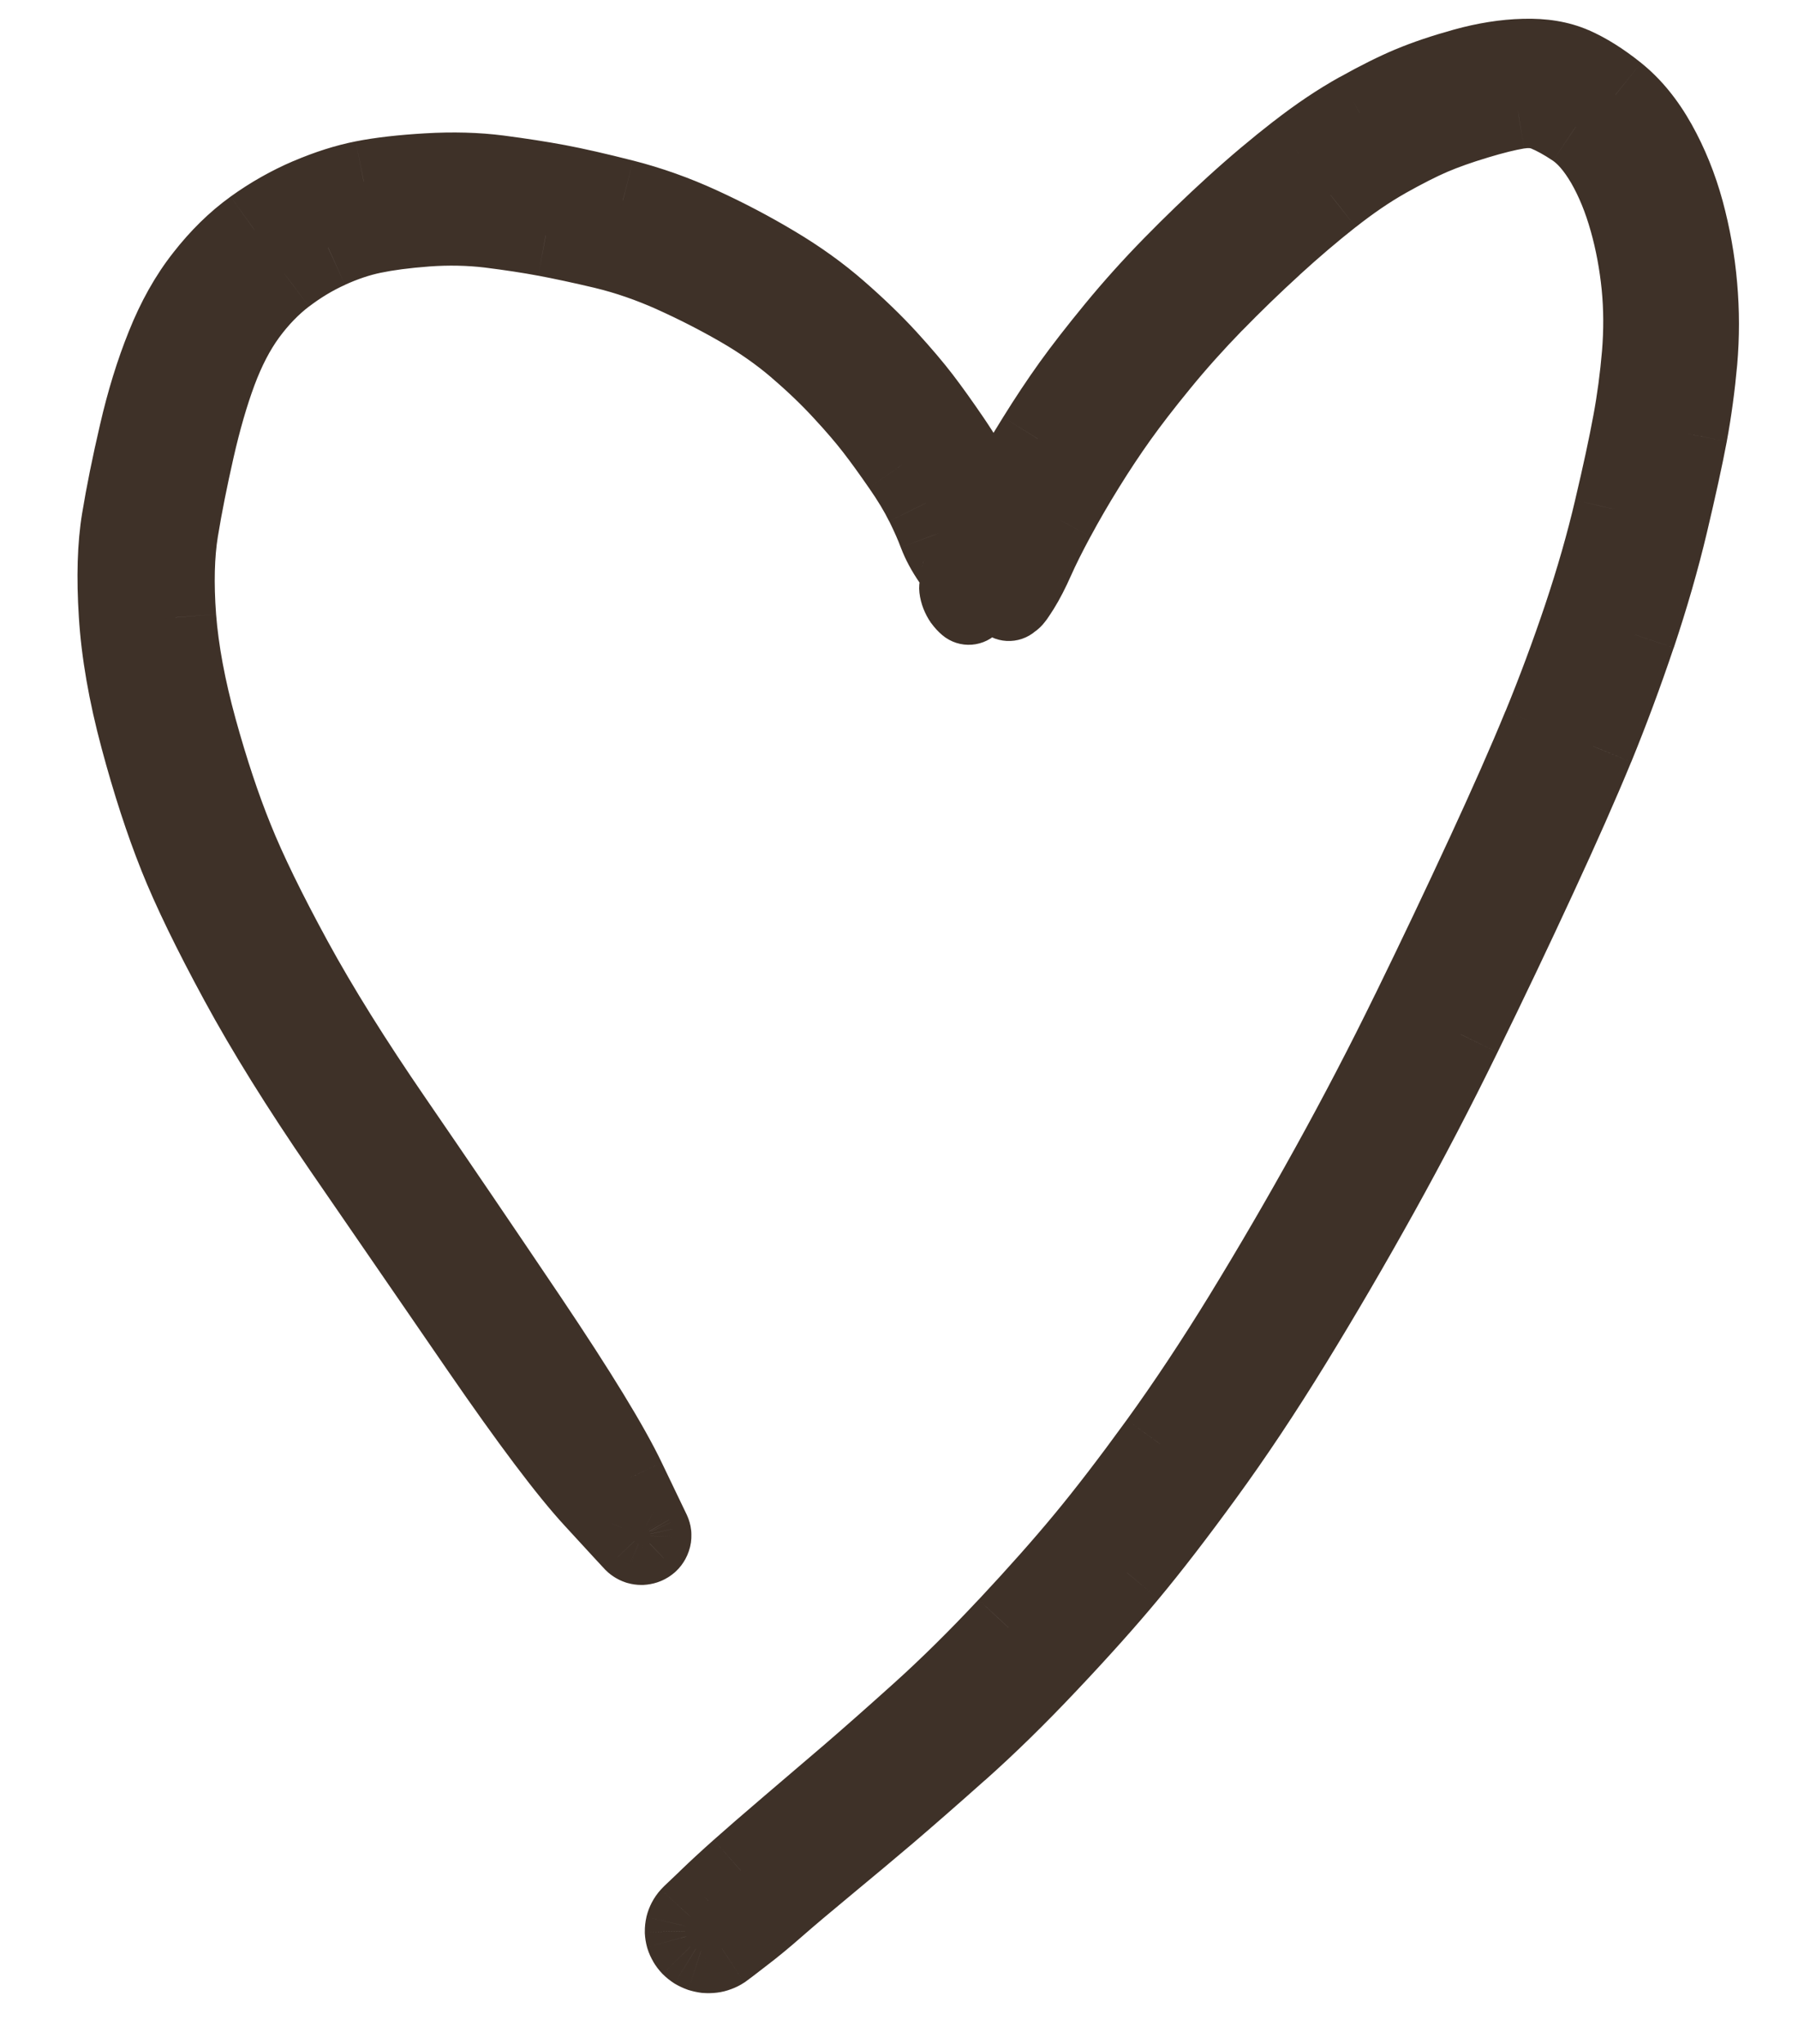 <?xml version="1.0" encoding="UTF-8"?> <svg xmlns="http://www.w3.org/2000/svg" width="22" height="25" viewBox="0 0 22 25" fill="none"><mask id="path-1-outside-1_1640_4062" maskUnits="userSpaceOnUse" x="-1.175" y="-1.929" width="23.35" height="27.858" fill="black"><rect fill="white" x="-1.175" y="-1.929" width="23.35" height="27.858"></rect><path d="M8.477 23.426C8.477 23.426 8.54 23.367 8.665 23.247C8.788 23.128 8.922 23.005 9.064 22.878C9.206 22.752 9.41 22.576 9.675 22.35C9.939 22.124 10.186 21.913 10.414 21.717C10.643 21.522 10.929 21.269 11.273 20.959C11.617 20.65 11.972 20.299 12.339 19.907C12.706 19.515 13.021 19.161 13.283 18.844C13.546 18.527 13.849 18.133 14.192 17.661C14.534 17.189 14.881 16.664 15.235 16.088C15.588 15.511 15.938 14.91 16.284 14.284C16.631 13.659 16.962 13.023 17.279 12.376C17.594 11.729 17.897 11.094 18.185 10.47C18.473 9.848 18.706 9.321 18.883 8.889C19.061 8.458 19.227 8.012 19.381 7.554C19.535 7.095 19.661 6.654 19.76 6.23C19.86 5.807 19.935 5.456 19.987 5.179C20.038 4.9 20.076 4.619 20.1 4.333C20.124 4.048 20.122 3.768 20.095 3.494C20.068 3.219 20.018 2.951 19.945 2.689C19.871 2.426 19.775 2.193 19.657 1.989C19.539 1.786 19.413 1.64 19.281 1.551C19.148 1.462 19.029 1.396 18.924 1.354C18.82 1.311 18.701 1.301 18.567 1.323C18.435 1.344 18.265 1.387 18.057 1.449C17.85 1.512 17.668 1.576 17.511 1.643C17.355 1.71 17.168 1.805 16.951 1.928C16.733 2.051 16.51 2.203 16.28 2.384C16.049 2.566 15.811 2.769 15.566 2.993C15.32 3.218 15.078 3.451 14.841 3.694C14.603 3.938 14.382 4.185 14.177 4.435C13.972 4.686 13.803 4.905 13.67 5.092C13.536 5.279 13.401 5.482 13.266 5.7C13.13 5.919 13.009 6.128 12.903 6.326C12.797 6.523 12.712 6.692 12.65 6.833C12.588 6.973 12.528 7.089 12.47 7.181C12.412 7.273 12.381 7.317 12.375 7.315C12.37 7.311 12.359 7.32 12.344 7.34C12.329 7.361 12.311 7.379 12.291 7.395C12.271 7.411 12.248 7.425 12.225 7.436C12.201 7.447 12.176 7.455 12.151 7.461C12.124 7.466 12.098 7.469 12.071 7.468C12.044 7.467 12.018 7.464 11.993 7.458C11.967 7.451 11.942 7.442 11.918 7.43C11.895 7.418 11.873 7.404 11.853 7.387C11.833 7.37 11.816 7.351 11.801 7.33C11.786 7.309 11.774 7.287 11.764 7.264C11.755 7.24 11.749 7.217 11.747 7.192C11.743 7.167 11.743 7.142 11.747 7.118C11.75 7.093 11.757 7.069 11.767 7.046C11.776 7.023 11.742 6.955 11.664 6.843C11.587 6.731 11.528 6.623 11.49 6.52C11.452 6.417 11.398 6.295 11.328 6.153C11.258 6.012 11.163 5.854 11.043 5.681C10.923 5.509 10.813 5.358 10.714 5.229C10.615 5.1 10.486 4.949 10.326 4.776C10.166 4.602 9.98 4.424 9.768 4.242C9.556 4.06 9.322 3.895 9.064 3.747C8.806 3.598 8.534 3.459 8.247 3.329C7.959 3.2 7.676 3.102 7.397 3.036C7.118 2.97 6.878 2.918 6.677 2.88C6.477 2.843 6.25 2.809 5.997 2.777C5.744 2.746 5.485 2.741 5.219 2.761C4.954 2.781 4.733 2.809 4.557 2.847C4.381 2.883 4.2 2.944 4.015 3.029C3.829 3.113 3.651 3.22 3.481 3.349C3.31 3.478 3.154 3.64 3.012 3.833C2.87 4.027 2.748 4.261 2.645 4.537C2.543 4.812 2.451 5.129 2.369 5.49C2.287 5.85 2.222 6.181 2.172 6.481C2.123 6.782 2.114 7.139 2.146 7.552C2.177 7.965 2.262 8.423 2.401 8.926C2.54 9.429 2.689 9.878 2.849 10.274C3.009 10.669 3.248 11.16 3.567 11.745C3.887 12.332 4.297 12.99 4.799 13.719C5.3 14.448 5.851 15.259 6.451 16.151C7.051 17.042 7.449 17.694 7.646 18.106C7.844 18.518 7.946 18.73 7.95 18.74C7.955 18.75 7.958 18.762 7.96 18.773C7.96 18.785 7.959 18.796 7.956 18.807C7.954 18.818 7.949 18.829 7.942 18.838C7.935 18.848 7.927 18.856 7.918 18.863C7.908 18.87 7.898 18.876 7.886 18.88C7.874 18.883 7.862 18.886 7.85 18.886C7.838 18.886 7.826 18.884 7.814 18.881C7.802 18.877 7.791 18.872 7.781 18.865C7.771 18.858 7.763 18.85 7.756 18.84C7.748 18.831 7.743 18.821 7.739 18.81C7.736 18.799 7.734 18.788 7.734 18.776C7.734 18.765 7.737 18.754 7.741 18.743C7.746 18.732 7.751 18.723 7.759 18.713C7.767 18.704 7.776 18.697 7.786 18.691C7.797 18.685 7.808 18.68 7.82 18.678C7.832 18.675 7.844 18.674 7.856 18.675C7.868 18.677 7.88 18.68 7.892 18.684C7.903 18.689 7.913 18.695 7.922 18.703C7.932 18.711 7.939 18.72 7.945 18.729C7.951 18.74 7.956 18.75 7.958 18.762C7.96 18.773 7.961 18.785 7.959 18.796C7.957 18.807 7.954 18.818 7.948 18.828C7.943 18.839 7.936 18.848 7.927 18.856C7.918 18.864 7.908 18.87 7.897 18.875C7.886 18.88 7.875 18.883 7.862 18.885C7.85 18.886 7.838 18.886 7.826 18.884C7.814 18.881 7.802 18.877 7.792 18.872C7.781 18.866 7.771 18.858 7.763 18.85C7.755 18.841 7.751 18.837 7.751 18.837C7.751 18.837 7.593 18.665 7.277 18.322C6.961 17.979 6.499 17.366 5.89 16.481C5.281 15.596 4.719 14.78 4.205 14.032C3.691 13.284 3.269 12.605 2.939 11.998C2.609 11.39 2.361 10.877 2.193 10.459C2.026 10.04 1.87 9.56 1.725 9.019C1.58 8.477 1.493 7.977 1.464 7.518C1.435 7.06 1.446 6.674 1.498 6.359C1.55 6.045 1.621 5.694 1.711 5.307C1.801 4.919 1.91 4.563 2.04 4.24C2.17 3.916 2.327 3.635 2.513 3.399C2.698 3.162 2.898 2.966 3.112 2.811C3.328 2.657 3.552 2.53 3.785 2.431C4.019 2.331 4.241 2.261 4.45 2.219C4.658 2.178 4.918 2.148 5.23 2.13C5.541 2.111 5.831 2.12 6.099 2.154C6.368 2.189 6.609 2.226 6.823 2.266C7.036 2.307 7.302 2.367 7.622 2.449C7.942 2.53 8.256 2.641 8.564 2.783C8.873 2.925 9.172 3.082 9.463 3.255C9.753 3.428 10.013 3.615 10.242 3.815C10.472 4.015 10.673 4.209 10.845 4.396C11.016 4.584 11.155 4.748 11.261 4.886C11.367 5.024 11.487 5.193 11.623 5.391C11.757 5.589 11.863 5.768 11.941 5.928C12.019 6.089 12.079 6.224 12.12 6.335C12.162 6.446 12.202 6.561 12.24 6.681C12.279 6.8 12.31 6.935 12.332 7.085C12.355 7.235 12.359 7.32 12.344 7.34C12.329 7.361 12.311 7.379 12.291 7.395C12.271 7.411 12.248 7.425 12.225 7.436C12.201 7.447 12.176 7.455 12.151 7.461C12.124 7.466 12.098 7.469 12.071 7.468C12.044 7.467 12.018 7.464 11.993 7.458C11.967 7.451 11.942 7.442 11.918 7.43C11.895 7.418 11.873 7.404 11.853 7.387C11.833 7.37 11.816 7.351 11.801 7.331C11.786 7.31 11.774 7.287 11.765 7.264C11.756 7.24 11.749 7.217 11.747 7.192C11.743 7.167 11.743 7.142 11.747 7.118C11.75 7.093 11.757 7.069 11.767 7.046C11.776 7.023 11.794 7.003 11.819 6.987C11.845 6.971 11.872 6.936 11.899 6.88C11.926 6.824 11.974 6.72 12.043 6.567C12.112 6.413 12.203 6.232 12.315 6.024C12.428 5.816 12.555 5.597 12.698 5.367C12.841 5.137 12.983 4.923 13.125 4.726C13.267 4.528 13.446 4.297 13.664 4.033C13.881 3.769 14.113 3.511 14.36 3.26C14.606 3.009 14.858 2.766 15.116 2.531C15.374 2.296 15.632 2.078 15.89 1.879C16.148 1.679 16.396 1.513 16.636 1.379C16.876 1.245 17.087 1.141 17.268 1.065C17.451 0.988 17.668 0.915 17.922 0.844C18.175 0.774 18.417 0.735 18.647 0.729C18.877 0.723 19.074 0.756 19.239 0.828C19.404 0.899 19.58 1.009 19.767 1.159C19.955 1.309 20.119 1.511 20.261 1.764C20.403 2.017 20.514 2.292 20.595 2.59C20.676 2.887 20.73 3.19 20.757 3.498C20.784 3.807 20.785 4.114 20.758 4.418C20.731 4.723 20.691 5.018 20.637 5.305C20.583 5.593 20.504 5.956 20.399 6.397C20.295 6.837 20.164 7.292 20.006 7.763C19.847 8.234 19.677 8.69 19.497 9.129C19.316 9.568 19.081 10.101 18.791 10.728C18.501 11.355 18.196 11.996 17.874 12.652C17.553 13.308 17.218 13.952 16.866 14.585C16.514 15.218 16.157 15.829 15.796 16.419C15.433 17.008 15.077 17.544 14.726 18.026C14.375 18.508 14.063 18.912 13.792 19.238C13.521 19.564 13.195 19.929 12.814 20.332C12.433 20.736 12.068 21.093 11.718 21.403C11.369 21.713 11.079 21.967 10.848 22.163C10.618 22.358 10.37 22.566 10.105 22.785C9.841 23.003 9.636 23.177 9.49 23.304C9.345 23.432 9.204 23.549 9.065 23.654C8.928 23.76 8.85 23.819 8.832 23.831C8.814 23.843 8.794 23.853 8.773 23.861C8.752 23.869 8.731 23.874 8.708 23.877C8.686 23.88 8.664 23.88 8.642 23.878C8.619 23.875 8.597 23.87 8.576 23.863C8.555 23.856 8.535 23.847 8.516 23.835C8.497 23.823 8.48 23.81 8.464 23.794C8.449 23.778 8.436 23.761 8.426 23.742C8.414 23.724 8.406 23.705 8.399 23.685C8.394 23.664 8.391 23.643 8.39 23.623C8.389 23.602 8.391 23.581 8.396 23.56C8.401 23.54 8.409 23.521 8.418 23.502C8.428 23.483 8.441 23.466 8.455 23.45C8.47 23.434 8.477 23.426 8.477 23.426Z"></path></mask><path d="M8.477 23.426C8.477 23.426 8.54 23.367 8.665 23.247C8.788 23.128 8.922 23.005 9.064 22.878C9.206 22.752 9.41 22.576 9.675 22.35C9.939 22.124 10.186 21.913 10.414 21.717C10.643 21.522 10.929 21.269 11.273 20.959C11.617 20.65 11.972 20.299 12.339 19.907C12.706 19.515 13.021 19.161 13.283 18.844C13.546 18.527 13.849 18.133 14.192 17.661C14.534 17.189 14.881 16.664 15.235 16.088C15.588 15.511 15.938 14.91 16.284 14.284C16.631 13.659 16.962 13.023 17.279 12.376C17.594 11.729 17.897 11.094 18.185 10.47C18.473 9.848 18.706 9.321 18.883 8.889C19.061 8.458 19.227 8.012 19.381 7.554C19.535 7.095 19.661 6.654 19.76 6.23C19.86 5.807 19.935 5.456 19.987 5.179C20.038 4.9 20.076 4.619 20.1 4.333C20.124 4.048 20.122 3.768 20.095 3.494C20.068 3.219 20.018 2.951 19.945 2.689C19.871 2.426 19.775 2.193 19.657 1.989C19.539 1.786 19.413 1.64 19.281 1.551C19.148 1.462 19.029 1.396 18.924 1.354C18.82 1.311 18.701 1.301 18.567 1.323C18.435 1.344 18.265 1.387 18.057 1.449C17.85 1.512 17.668 1.576 17.511 1.643C17.355 1.71 17.168 1.805 16.951 1.928C16.733 2.051 16.51 2.203 16.28 2.384C16.049 2.566 15.811 2.769 15.566 2.993C15.32 3.218 15.078 3.451 14.841 3.694C14.603 3.938 14.382 4.185 14.177 4.435C13.972 4.686 13.803 4.905 13.67 5.092C13.536 5.279 13.401 5.482 13.266 5.7C13.13 5.919 13.009 6.128 12.903 6.326C12.797 6.523 12.712 6.692 12.65 6.833C12.588 6.973 12.528 7.089 12.47 7.181C12.412 7.273 12.381 7.317 12.375 7.315C12.37 7.311 12.359 7.32 12.344 7.34C12.329 7.361 12.311 7.379 12.291 7.395C12.271 7.411 12.248 7.425 12.225 7.436C12.201 7.447 12.176 7.455 12.151 7.461C12.124 7.466 12.098 7.469 12.071 7.468C12.044 7.467 12.018 7.464 11.993 7.458C11.967 7.451 11.942 7.442 11.918 7.43C11.895 7.418 11.873 7.404 11.853 7.387C11.833 7.37 11.816 7.351 11.801 7.33C11.786 7.309 11.774 7.287 11.764 7.264C11.755 7.24 11.749 7.217 11.747 7.192C11.743 7.167 11.743 7.142 11.747 7.118C11.75 7.093 11.757 7.069 11.767 7.046C11.776 7.023 11.742 6.955 11.664 6.843C11.587 6.731 11.528 6.623 11.49 6.52C11.452 6.417 11.398 6.295 11.328 6.153C11.258 6.012 11.163 5.854 11.043 5.681C10.923 5.509 10.813 5.358 10.714 5.229C10.615 5.1 10.486 4.949 10.326 4.776C10.166 4.602 9.98 4.424 9.768 4.242C9.556 4.06 9.322 3.895 9.064 3.747C8.806 3.598 8.534 3.459 8.247 3.329C7.959 3.2 7.676 3.102 7.397 3.036C7.118 2.97 6.878 2.918 6.677 2.88C6.477 2.843 6.25 2.809 5.997 2.777C5.744 2.746 5.485 2.741 5.219 2.761C4.954 2.781 4.733 2.809 4.557 2.847C4.381 2.883 4.2 2.944 4.015 3.029C3.829 3.113 3.651 3.22 3.481 3.349C3.31 3.478 3.154 3.64 3.012 3.833C2.87 4.027 2.748 4.261 2.645 4.537C2.543 4.812 2.451 5.129 2.369 5.49C2.287 5.85 2.222 6.181 2.172 6.481C2.123 6.782 2.114 7.139 2.146 7.552C2.177 7.965 2.262 8.423 2.401 8.926C2.54 9.429 2.689 9.878 2.849 10.274C3.009 10.669 3.248 11.16 3.567 11.745C3.887 12.332 4.297 12.99 4.799 13.719C5.3 14.448 5.851 15.259 6.451 16.151C7.051 17.042 7.449 17.694 7.646 18.106C7.844 18.518 7.946 18.73 7.95 18.74C7.955 18.75 7.958 18.762 7.96 18.773C7.96 18.785 7.959 18.796 7.956 18.807C7.954 18.818 7.949 18.829 7.942 18.838C7.935 18.848 7.927 18.856 7.918 18.863C7.908 18.87 7.898 18.876 7.886 18.88C7.874 18.883 7.862 18.886 7.85 18.886C7.838 18.886 7.826 18.884 7.814 18.881C7.802 18.877 7.791 18.872 7.781 18.865C7.771 18.858 7.763 18.85 7.756 18.84C7.748 18.831 7.743 18.821 7.739 18.81C7.736 18.799 7.734 18.788 7.734 18.776C7.734 18.765 7.737 18.754 7.741 18.743C7.746 18.732 7.751 18.723 7.759 18.713C7.767 18.704 7.776 18.697 7.786 18.691C7.797 18.685 7.808 18.68 7.82 18.678C7.832 18.675 7.844 18.674 7.856 18.675C7.868 18.677 7.88 18.68 7.892 18.684C7.903 18.689 7.913 18.695 7.922 18.703C7.932 18.711 7.939 18.72 7.945 18.729C7.951 18.74 7.956 18.75 7.958 18.762C7.96 18.773 7.961 18.785 7.959 18.796C7.957 18.807 7.954 18.818 7.948 18.828C7.943 18.839 7.936 18.848 7.927 18.856C7.918 18.864 7.908 18.87 7.897 18.875C7.886 18.88 7.875 18.883 7.862 18.885C7.85 18.886 7.838 18.886 7.826 18.884C7.814 18.881 7.802 18.877 7.792 18.872C7.781 18.866 7.771 18.858 7.763 18.85C7.755 18.841 7.751 18.837 7.751 18.837C7.751 18.837 7.593 18.665 7.277 18.322C6.961 17.979 6.499 17.366 5.89 16.481C5.281 15.596 4.719 14.78 4.205 14.032C3.691 13.284 3.269 12.605 2.939 11.998C2.609 11.39 2.361 10.877 2.193 10.459C2.026 10.04 1.87 9.56 1.725 9.019C1.58 8.477 1.493 7.977 1.464 7.518C1.435 7.06 1.446 6.674 1.498 6.359C1.55 6.045 1.621 5.694 1.711 5.307C1.801 4.919 1.91 4.563 2.04 4.24C2.17 3.916 2.327 3.635 2.513 3.399C2.698 3.162 2.898 2.966 3.112 2.811C3.328 2.657 3.552 2.53 3.785 2.431C4.019 2.331 4.241 2.261 4.45 2.219C4.658 2.178 4.918 2.148 5.23 2.13C5.541 2.111 5.831 2.12 6.099 2.154C6.368 2.189 6.609 2.226 6.823 2.266C7.036 2.307 7.302 2.367 7.622 2.449C7.942 2.53 8.256 2.641 8.564 2.783C8.873 2.925 9.172 3.082 9.463 3.255C9.753 3.428 10.013 3.615 10.242 3.815C10.472 4.015 10.673 4.209 10.845 4.396C11.016 4.584 11.155 4.748 11.261 4.886C11.367 5.024 11.487 5.193 11.623 5.391C11.757 5.589 11.863 5.768 11.941 5.928C12.019 6.089 12.079 6.224 12.12 6.335C12.162 6.446 12.202 6.561 12.24 6.681C12.279 6.8 12.31 6.935 12.332 7.085C12.355 7.235 12.359 7.32 12.344 7.34C12.329 7.361 12.311 7.379 12.291 7.395C12.271 7.411 12.248 7.425 12.225 7.436C12.201 7.447 12.176 7.455 12.151 7.461C12.124 7.466 12.098 7.469 12.071 7.468C12.044 7.467 12.018 7.464 11.993 7.458C11.967 7.451 11.942 7.442 11.918 7.43C11.895 7.418 11.873 7.404 11.853 7.387C11.833 7.37 11.816 7.351 11.801 7.331C11.786 7.31 11.774 7.287 11.765 7.264C11.756 7.24 11.749 7.217 11.747 7.192C11.743 7.167 11.743 7.142 11.747 7.118C11.75 7.093 11.757 7.069 11.767 7.046C11.776 7.023 11.794 7.003 11.819 6.987C11.845 6.971 11.872 6.936 11.899 6.88C11.926 6.824 11.974 6.72 12.043 6.567C12.112 6.413 12.203 6.232 12.315 6.024C12.428 5.816 12.555 5.597 12.698 5.367C12.841 5.137 12.983 4.923 13.125 4.726C13.267 4.528 13.446 4.297 13.664 4.033C13.881 3.769 14.113 3.511 14.36 3.26C14.606 3.009 14.858 2.766 15.116 2.531C15.374 2.296 15.632 2.078 15.89 1.879C16.148 1.679 16.396 1.513 16.636 1.379C16.876 1.245 17.087 1.141 17.268 1.065C17.451 0.988 17.668 0.915 17.922 0.844C18.175 0.774 18.417 0.735 18.647 0.729C18.877 0.723 19.074 0.756 19.239 0.828C19.404 0.899 19.58 1.009 19.767 1.159C19.955 1.309 20.119 1.511 20.261 1.764C20.403 2.017 20.514 2.292 20.595 2.59C20.676 2.887 20.73 3.19 20.757 3.498C20.784 3.807 20.785 4.114 20.758 4.418C20.731 4.723 20.691 5.018 20.637 5.305C20.583 5.593 20.504 5.956 20.399 6.397C20.295 6.837 20.164 7.292 20.006 7.763C19.847 8.234 19.677 8.69 19.497 9.129C19.316 9.568 19.081 10.101 18.791 10.728C18.501 11.355 18.196 11.996 17.874 12.652C17.553 13.308 17.218 13.952 16.866 14.585C16.514 15.218 16.157 15.829 15.796 16.419C15.433 17.008 15.077 17.544 14.726 18.026C14.375 18.508 14.063 18.912 13.792 19.238C13.521 19.564 13.195 19.929 12.814 20.332C12.433 20.736 12.068 21.093 11.718 21.403C11.369 21.713 11.079 21.967 10.848 22.163C10.618 22.358 10.37 22.566 10.105 22.785C9.841 23.003 9.636 23.177 9.49 23.304C9.345 23.432 9.204 23.549 9.065 23.654C8.928 23.76 8.85 23.819 8.832 23.831C8.814 23.843 8.794 23.853 8.773 23.861C8.752 23.869 8.731 23.874 8.708 23.877C8.686 23.88 8.664 23.88 8.642 23.878C8.619 23.875 8.597 23.87 8.576 23.863C8.555 23.856 8.535 23.847 8.516 23.835C8.497 23.823 8.48 23.81 8.464 23.794C8.449 23.778 8.436 23.761 8.426 23.742C8.414 23.724 8.406 23.705 8.399 23.685C8.394 23.664 8.391 23.643 8.39 23.623C8.389 23.602 8.391 23.581 8.396 23.56C8.401 23.54 8.409 23.521 8.418 23.502C8.428 23.483 8.441 23.466 8.455 23.45C8.47 23.434 8.477 23.426 8.477 23.426Z" fill="#3E3128"></path><path d="M12.225 7.436L12.328 7.663L12.332 7.662L12.225 7.436ZM12.151 7.461L12.204 7.705L12.205 7.705L12.151 7.461ZM12.071 7.468L12.08 7.218L12.075 7.218L12.071 7.468ZM11.993 7.458L11.929 7.7L11.934 7.701L11.993 7.458ZM11.918 7.43L11.804 7.652L11.806 7.653L11.918 7.43ZM12.145 7.19C12.142 7.193 12.139 7.196 12.135 7.199L12.446 7.591C12.483 7.562 12.515 7.528 12.543 7.491L12.145 7.19ZM12.135 7.199C12.13 7.203 12.124 7.207 12.117 7.21L12.332 7.662C12.373 7.642 12.411 7.619 12.446 7.591L12.135 7.199ZM12.121 7.208C12.113 7.212 12.105 7.215 12.096 7.217L12.205 7.705C12.248 7.695 12.289 7.681 12.328 7.663L12.121 7.208ZM12.098 7.216C12.092 7.218 12.086 7.218 12.08 7.218L12.063 7.718C12.11 7.719 12.157 7.715 12.204 7.705L12.098 7.216ZM12.075 7.218C12.066 7.218 12.059 7.217 12.052 7.215L11.934 7.701C11.978 7.712 12.023 7.717 12.068 7.718L12.075 7.218ZM12.056 7.216C12.048 7.214 12.039 7.211 12.031 7.206L11.806 7.653C11.845 7.673 11.886 7.688 11.929 7.7L12.056 7.216ZM12.032 7.207C12.025 7.204 12.019 7.199 12.013 7.194L11.694 7.58C11.728 7.608 11.765 7.632 11.804 7.652L12.032 7.207ZM11.994 7.157C11.994 7.155 11.994 7.154 11.994 7.153L11.499 7.083C11.492 7.131 11.492 7.179 11.499 7.227L11.994 7.157ZM11.994 7.153C11.995 7.15 11.995 7.147 11.997 7.144L11.536 6.948C11.518 6.991 11.506 7.036 11.499 7.083L11.994 7.153ZM8.477 23.426L8.132 23.064C8.125 23.071 8.118 23.078 8.112 23.085L8.477 23.426ZM8.665 23.247L9.01 23.609L9.012 23.607L8.665 23.247ZM9.064 22.878L9.396 23.252L9.397 23.252L9.064 22.878ZM9.675 22.35L9.999 22.73L9.999 22.73L9.675 22.35ZM12.339 19.907L11.974 19.566L11.973 19.566L12.339 19.907ZM13.283 18.844L12.898 18.525L12.898 18.525L13.283 18.844ZM14.192 17.661L14.596 17.954L14.597 17.954L14.192 17.661ZM15.235 16.088L15.661 16.349L15.661 16.349L15.235 16.088ZM17.279 12.376L17.728 12.596L17.728 12.595L17.279 12.376ZM18.185 10.47L18.639 10.681L18.639 10.68L18.185 10.47ZM18.883 8.889L18.421 8.699L18.42 8.699L18.883 8.889ZM19.76 6.23L19.273 6.116L19.273 6.117L19.76 6.23ZM19.987 5.179L20.479 5.27L20.479 5.269L19.987 5.179ZM19.945 2.689L20.426 2.554L20.426 2.554L19.945 2.689ZM19.657 1.989L20.09 1.738L20.089 1.737L19.657 1.989ZM19.281 1.551L19.002 1.966L19.003 1.967L19.281 1.551ZM18.924 1.354L18.734 1.816L18.736 1.817L18.924 1.354ZM18.567 1.323L18.648 1.816L18.65 1.816L18.567 1.323ZM18.057 1.449L17.913 0.97L17.913 0.97L18.057 1.449ZM17.511 1.643L17.315 1.183L17.313 1.184L17.511 1.643ZM16.951 1.928L16.706 1.492L16.705 1.492L16.951 1.928ZM16.28 2.384L16.589 2.777L16.59 2.777L16.28 2.384ZM15.566 2.993L15.228 2.624L15.228 2.624L15.566 2.993ZM14.841 3.694L14.483 3.345L14.483 3.345L14.841 3.694ZM13.67 5.092L14.077 5.382L14.077 5.382L13.67 5.092ZM13.266 5.7L12.841 5.437L12.841 5.437L13.266 5.7ZM12.903 6.326L13.343 6.563L13.344 6.562L12.903 6.326ZM12.375 7.315L12.122 7.746C12.134 7.753 12.145 7.759 12.157 7.765L12.375 7.315ZM11.945 7.039C11.778 7.259 11.822 7.573 12.043 7.739C12.263 7.906 12.576 7.862 12.743 7.642L11.945 7.039ZM11.528 7.767C11.738 7.946 12.053 7.922 12.233 7.712C12.413 7.503 12.388 7.187 12.179 7.007L11.528 7.767ZM11.801 7.33L12.208 7.04L12.204 7.034L11.801 7.33ZM11.764 7.264L11.298 7.443L11.3 7.448L11.764 7.264ZM12.243 7.133C12.211 6.859 11.962 6.663 11.688 6.695C11.414 6.728 11.218 6.976 11.25 7.25L12.243 7.133ZM11.305 6.854C11.199 7.109 11.319 7.401 11.574 7.508C11.829 7.614 12.122 7.493 12.228 7.238L11.305 6.854ZM11.664 6.843L11.252 7.127L11.254 7.13L11.664 6.843ZM11.49 6.52L11.021 6.694L11.022 6.696L11.49 6.52ZM11.328 6.153L10.879 6.375L10.88 6.375L11.328 6.153ZM11.043 5.681L10.631 5.966L10.632 5.967L11.043 5.681ZM10.326 4.776L9.958 5.115L9.958 5.115L10.326 4.776ZM9.768 4.242L10.095 3.863L10.094 3.863L9.768 4.242ZM9.064 3.747L8.814 4.18L8.814 4.18L9.064 3.747ZM8.247 3.329L8.452 2.874L8.452 2.873L8.247 3.329ZM7.397 3.036L7.513 2.549L7.512 2.549L7.397 3.036ZM6.677 2.88L6.585 3.372L6.586 3.372L6.677 2.88ZM5.997 2.777L6.059 2.281L6.058 2.281L5.997 2.777ZM4.557 2.847L4.659 3.336L4.66 3.336L4.557 2.847ZM4.015 3.029L4.222 3.484L4.223 3.483L4.015 3.029ZM3.481 3.349L3.782 3.748L3.783 3.748L3.481 3.349ZM2.172 6.481L1.679 6.4L1.679 6.401L2.172 6.481ZM2.146 7.552L1.647 7.589L1.647 7.59L2.146 7.552ZM2.401 8.926L1.919 9.059L1.919 9.059L2.401 8.926ZM3.567 11.745L3.128 11.985L3.128 11.985L3.567 11.745ZM7.646 18.106L7.195 18.322L7.196 18.322L7.646 18.106ZM7.95 18.74L8.407 18.536L8.402 18.525L7.95 18.74ZM7.96 18.773L8.459 18.744C8.458 18.736 8.458 18.728 8.457 18.72L7.96 18.773ZM7.918 18.863L7.627 18.457C7.622 18.46 7.617 18.463 7.613 18.467L7.918 18.863ZM7.886 18.88L7.736 18.402L7.728 18.405L7.886 18.88ZM7.85 18.886L7.847 19.386C7.855 19.386 7.862 19.386 7.869 19.386L7.85 18.886ZM7.814 18.881L7.66 19.357C7.667 19.359 7.674 19.361 7.681 19.363L7.814 18.881ZM7.781 18.865L8.068 18.456C8.063 18.452 8.057 18.448 8.052 18.444L7.781 18.865ZM7.756 18.84L8.16 18.546C8.157 18.542 8.154 18.538 8.151 18.534L7.756 18.84ZM7.739 18.81L7.263 18.963L7.266 18.972L7.739 18.81ZM7.734 18.776L8.234 18.798C8.234 18.79 8.234 18.781 8.234 18.773L7.734 18.776ZM7.741 18.743L7.282 18.546L7.279 18.552L7.741 18.743ZM7.759 18.713L7.381 18.386C7.377 18.391 7.372 18.396 7.368 18.401L7.759 18.713ZM7.892 18.684L7.699 19.146C7.704 19.148 7.708 19.149 7.713 19.151L7.892 18.684ZM7.945 18.729L8.378 18.478L8.37 18.466L7.945 18.729ZM7.958 18.762L8.448 18.661L8.446 18.654L7.958 18.762ZM7.927 18.856L8.258 19.231C8.263 19.227 8.267 19.223 8.272 19.218L7.927 18.856ZM7.792 18.872L8.036 18.435L8.028 18.431L7.792 18.872ZM7.763 18.85L7.4 19.194L7.401 19.195L7.763 18.85ZM7.751 18.837L7.383 19.175L7.388 19.18L7.751 18.837ZM5.89 16.481L5.478 16.764L5.478 16.764L5.89 16.481ZM2.193 10.459L1.729 10.644L1.729 10.645L2.193 10.459ZM1.725 9.019L1.242 9.148L1.242 9.148L1.725 9.019ZM1.464 7.518L1.963 7.487L1.963 7.487L1.464 7.518ZM1.498 6.359L1.005 6.278L1.005 6.278L1.498 6.359ZM1.711 5.307L2.198 5.42L2.198 5.42L1.711 5.307ZM2.04 4.24L2.504 4.426L2.504 4.426L2.04 4.24ZM2.513 3.399L2.906 3.708L2.907 3.707L2.513 3.399ZM3.112 2.811L2.821 2.405L2.82 2.406L3.112 2.811ZM3.785 2.431L3.981 2.891L3.981 2.891L3.785 2.431ZM4.45 2.219L4.546 2.71L4.547 2.71L4.45 2.219ZM6.823 2.266L6.915 1.775L6.915 1.775L6.823 2.266ZM7.622 2.449L7.746 1.964L7.745 1.964L7.622 2.449ZM11.623 5.391L12.036 5.11L12.036 5.11L11.623 5.391ZM11.941 5.928L11.491 6.147L11.492 6.148L11.941 5.928ZM12.24 6.681L11.764 6.833L11.765 6.835L12.24 6.681ZM12.332 7.085L11.838 7.159L11.838 7.161L12.332 7.085ZM11.801 7.331L11.393 7.621L11.398 7.626L11.801 7.331ZM11.765 7.264L12.233 7.089C12.232 7.084 12.23 7.079 12.228 7.074L11.765 7.264ZM11.819 6.987L11.563 6.557L11.552 6.564L11.819 6.987ZM11.899 6.88L11.45 6.659L11.448 6.663L11.899 6.88ZM12.043 6.567L11.587 6.361L11.586 6.362L12.043 6.567ZM12.315 6.024L12.755 6.262L12.755 6.261L12.315 6.024ZM12.698 5.367L13.123 5.632L13.123 5.631L12.698 5.367ZM15.116 2.531L14.779 2.161L14.779 2.161L15.116 2.531ZM15.89 1.879L16.196 2.274L16.197 2.274L15.89 1.879ZM16.636 1.379L16.879 1.816L16.88 1.816L16.636 1.379ZM17.268 1.065L17.461 1.526L17.462 1.526L17.268 1.065ZM17.922 0.844L17.787 0.363L17.922 0.844ZM18.647 0.729L18.66 1.229L18.66 1.229L18.647 0.729ZM19.239 0.828L19.04 1.286L19.041 1.287L19.239 0.828ZM19.767 1.159L20.08 0.769L20.079 0.768L19.767 1.159ZM20.757 3.498L20.259 3.542L20.259 3.543L20.757 3.498ZM20.637 5.305L21.129 5.398L21.129 5.397L20.637 5.305ZM20.006 7.763L20.479 7.923L20.48 7.923L20.006 7.763ZM19.497 9.129L19.959 9.32L19.96 9.319L19.497 9.129ZM18.791 10.728L18.337 10.518L18.337 10.518L18.791 10.728ZM17.874 12.652L17.425 12.432L17.425 12.433L17.874 12.652ZM16.866 14.585L17.303 14.828L17.303 14.828L16.866 14.585ZM15.796 16.419L16.222 16.68L16.222 16.68L15.796 16.419ZM13.792 19.238L13.408 18.918L13.407 18.918L13.792 19.238ZM12.814 20.332L12.45 19.989L12.45 19.989L12.814 20.332ZM11.718 21.403L11.386 21.029L11.386 21.029L11.718 21.403ZM10.848 22.163L10.524 21.782L10.524 21.782L10.848 22.163ZM10.105 22.785L9.787 22.399L9.787 22.399L10.105 22.785ZM9.49 23.304L9.161 22.928L9.16 22.929L9.49 23.304ZM9.065 23.654L9.369 24.051L9.369 24.051L9.065 23.654ZM8.832 23.831L9.107 24.249L9.115 24.244L8.832 23.831ZM8.773 23.861L8.6 23.392L8.595 23.394L8.773 23.861ZM8.642 23.878L8.583 24.375L8.595 24.376L8.642 23.878ZM8.576 23.863L8.409 24.335C8.413 24.336 8.418 24.338 8.423 24.34L8.576 23.863ZM8.516 23.835L8.253 24.261L8.258 24.264L8.516 23.835ZM8.464 23.794L8.103 24.14L8.109 24.146L8.464 23.794ZM8.426 23.742L8.86 23.494L8.854 23.485L8.426 23.742ZM8.399 23.685L7.917 23.816C7.919 23.822 7.92 23.827 7.922 23.833L8.399 23.685ZM8.39 23.623L7.89 23.632L7.89 23.646L8.39 23.623ZM8.396 23.56L7.91 23.444L7.91 23.446L8.396 23.56ZM8.418 23.502L8.86 23.737L8.862 23.733L8.418 23.502ZM8.455 23.45L8.089 23.109L8.087 23.111L8.455 23.45ZM8.477 23.426C8.822 23.788 8.822 23.788 8.822 23.788C8.822 23.788 8.822 23.788 8.822 23.788C8.822 23.788 8.822 23.788 8.822 23.788C8.822 23.788 8.822 23.788 8.822 23.788C8.822 23.788 8.822 23.788 8.823 23.788C8.823 23.788 8.823 23.788 8.823 23.787C8.824 23.787 8.824 23.786 8.825 23.785C8.827 23.783 8.83 23.78 8.834 23.777C8.842 23.769 8.854 23.758 8.869 23.743C8.9 23.713 8.947 23.669 9.01 23.609L8.32 22.886C8.257 22.945 8.21 22.99 8.179 23.02C8.163 23.035 8.152 23.046 8.144 23.053C8.14 23.057 8.137 23.06 8.135 23.062C8.134 23.062 8.133 23.063 8.133 23.064C8.133 23.064 8.132 23.064 8.132 23.064C8.132 23.064 8.132 23.064 8.132 23.064C8.132 23.064 8.132 23.064 8.132 23.064C8.132 23.064 8.132 23.064 8.132 23.064C8.132 23.064 8.132 23.064 8.132 23.064C8.132 23.064 8.132 23.064 8.477 23.426ZM9.012 23.607C9.13 23.493 9.258 23.375 9.396 23.252L8.732 22.505C8.585 22.635 8.447 22.763 8.318 22.887L9.012 23.607ZM9.397 23.252C9.535 23.129 9.735 22.955 9.999 22.73L9.35 21.969C9.084 22.196 8.878 22.375 8.732 22.505L9.397 23.252ZM9.999 22.73C10.264 22.504 10.511 22.293 10.74 22.097L10.089 21.338C9.861 21.533 9.614 21.744 9.35 21.969L9.999 22.73ZM10.74 22.097C10.972 21.898 11.261 21.642 11.607 21.331L10.938 20.588C10.596 20.896 10.313 21.145 10.089 21.338L10.74 22.097ZM11.607 21.331C11.963 21.011 12.329 20.65 12.704 20.249L11.973 19.566C11.615 19.949 11.27 20.289 10.938 20.588L11.607 21.331ZM12.704 20.249C13.076 19.852 13.397 19.49 13.668 19.163L12.898 18.525C12.644 18.832 12.336 19.179 11.974 19.566L12.704 20.249ZM13.668 19.164C13.94 18.836 14.25 18.432 14.596 17.954L13.787 17.367C13.448 17.834 13.152 18.219 12.898 18.525L13.668 19.164ZM14.597 17.954C14.947 17.47 15.302 16.935 15.661 16.349L14.809 15.826C14.461 16.393 14.12 16.907 13.787 17.367L14.597 17.954ZM15.661 16.349C16.018 15.766 16.372 15.158 16.721 14.527L15.847 14.042C15.504 14.662 15.157 15.257 14.808 15.827L15.661 16.349ZM16.721 14.527C17.072 13.894 17.407 13.25 17.728 12.596L16.829 12.156C16.517 12.796 16.189 13.424 15.847 14.042L16.721 14.527ZM17.728 12.595C18.045 11.945 18.349 11.307 18.639 10.681L17.731 10.26C17.444 10.881 17.144 11.513 16.829 12.157L17.728 12.595ZM18.639 10.68C18.929 10.054 19.165 9.52 19.345 9.079L18.42 8.699C18.247 9.122 18.017 9.642 17.731 10.261L18.639 10.68ZM19.345 9.08C19.527 8.637 19.697 8.182 19.855 7.713L18.907 7.394C18.756 7.843 18.594 8.278 18.421 8.699L19.345 9.08ZM19.855 7.713C20.013 7.241 20.144 6.784 20.247 6.344L19.273 6.117C19.178 6.523 19.056 6.949 18.907 7.394L19.855 7.713ZM20.247 6.345C20.347 5.917 20.425 5.559 20.479 5.27L19.495 5.087C19.446 5.354 19.372 5.697 19.273 6.116L20.247 6.345ZM20.479 5.269C20.533 4.975 20.573 4.677 20.598 4.375L19.602 4.291C19.579 4.56 19.544 4.826 19.495 5.088L20.479 5.269ZM20.598 4.375C20.625 4.061 20.623 3.75 20.593 3.445L19.598 3.543C19.622 3.786 19.623 4.035 19.602 4.291L20.598 4.375ZM20.593 3.445C20.563 3.142 20.507 2.845 20.426 2.554L19.463 2.823C19.529 3.057 19.573 3.297 19.598 3.543L20.593 3.445ZM20.426 2.554C20.343 2.257 20.232 1.984 20.09 1.739L19.225 2.239C19.318 2.401 19.399 2.595 19.463 2.824L20.426 2.554ZM20.089 1.737C19.949 1.497 19.777 1.282 19.558 1.136L19.003 1.967C19.05 1.999 19.129 2.075 19.226 2.241L20.089 1.737ZM19.559 1.136C19.409 1.035 19.259 0.95 19.112 0.89L18.736 1.817C18.799 1.843 18.887 1.889 19.002 1.966L19.559 1.136ZM19.114 0.892C18.908 0.807 18.692 0.795 18.485 0.83L18.65 1.816C18.709 1.806 18.731 1.815 18.734 1.816L19.114 0.892ZM18.487 0.829C18.324 0.856 18.131 0.905 17.913 0.97L18.201 1.928C18.399 1.868 18.546 1.833 18.648 1.816L18.487 0.829ZM17.913 0.97C17.692 1.037 17.493 1.107 17.315 1.183L17.707 2.103C17.843 2.045 18.008 1.986 18.202 1.928L17.913 0.97ZM17.313 1.184C17.135 1.26 16.932 1.364 16.706 1.492L17.196 2.363C17.405 2.246 17.575 2.16 17.709 2.102L17.313 1.184ZM16.705 1.492C16.462 1.63 16.217 1.797 15.97 1.992L16.59 2.777C16.803 2.609 17.005 2.471 17.197 2.363L16.705 1.492ZM15.97 1.992C15.729 2.182 15.482 2.392 15.228 2.624L15.902 3.362C16.14 3.145 16.369 2.95 16.589 2.777L15.97 1.992ZM15.228 2.624C14.975 2.855 14.727 3.095 14.483 3.345L15.198 4.044C15.429 3.807 15.664 3.58 15.903 3.362L15.228 2.624ZM14.483 3.345C14.236 3.598 14.004 3.856 13.79 4.119L14.564 4.752C14.759 4.513 14.971 4.277 15.198 4.043L14.483 3.345ZM13.79 4.119C13.58 4.375 13.404 4.603 13.262 4.802L14.077 5.382C14.202 5.207 14.363 4.997 14.564 4.752L13.79 4.119ZM13.263 4.802C13.122 4.999 12.982 5.21 12.841 5.437L13.691 5.964C13.821 5.754 13.95 5.56 14.077 5.382L13.263 4.802ZM12.841 5.437C12.7 5.664 12.574 5.881 12.463 6.09L13.344 6.562C13.445 6.374 13.56 6.175 13.691 5.964L12.841 5.437ZM12.463 6.088C12.353 6.293 12.262 6.474 12.193 6.63L13.107 7.035C13.162 6.911 13.24 6.754 13.343 6.563L12.463 6.088ZM12.193 6.63C12.137 6.757 12.088 6.85 12.047 6.915L12.894 7.447C12.968 7.328 13.039 7.189 13.107 7.035L12.193 6.63ZM12.047 6.915C12.019 6.959 12.003 6.984 11.995 6.994C11.99 7.002 11.996 6.992 12.01 6.976C12.015 6.971 12.039 6.943 12.077 6.914C12.095 6.901 12.14 6.869 12.206 6.845C12.267 6.822 12.421 6.782 12.593 6.865L12.157 7.765C12.33 7.848 12.485 7.807 12.547 7.785C12.614 7.76 12.66 7.727 12.68 7.713C12.721 7.681 12.749 7.65 12.758 7.64C12.781 7.614 12.8 7.587 12.811 7.573C12.835 7.538 12.864 7.495 12.894 7.447L12.047 6.915ZM12.628 6.883C12.467 6.789 12.306 6.809 12.213 6.84C12.129 6.868 12.072 6.911 12.047 6.932C11.995 6.974 11.959 7.02 11.945 7.039L12.743 7.642C12.741 7.644 12.736 7.651 12.727 7.66C12.72 7.669 12.704 7.686 12.68 7.706C12.66 7.722 12.608 7.762 12.527 7.789C12.438 7.819 12.281 7.839 12.122 7.746L12.628 6.883ZM12.179 7.007C12.189 7.016 12.199 7.027 12.208 7.04L11.393 7.62C11.433 7.675 11.478 7.724 11.528 7.767L12.179 7.007ZM12.204 7.034C12.214 7.048 12.223 7.064 12.229 7.079L11.3 7.448C11.325 7.511 11.357 7.57 11.398 7.625L12.204 7.034ZM12.231 7.084C12.237 7.1 12.241 7.117 12.243 7.133L11.25 7.25C11.258 7.316 11.274 7.381 11.298 7.443L12.231 7.084ZM12.228 7.238C12.296 7.075 12.259 6.93 12.249 6.891C12.233 6.833 12.21 6.784 12.194 6.752C12.162 6.687 12.118 6.619 12.074 6.557L11.254 7.13C11.27 7.152 11.282 7.17 11.29 7.184C11.299 7.198 11.302 7.204 11.302 7.203C11.302 7.202 11.299 7.198 11.296 7.19C11.293 7.183 11.288 7.169 11.283 7.149C11.277 7.131 11.27 7.097 11.268 7.052C11.267 7.009 11.271 6.936 11.305 6.854L12.228 7.238ZM12.075 6.559C12.016 6.473 11.979 6.402 11.958 6.345L11.022 6.696C11.078 6.845 11.157 6.989 11.252 7.127L12.075 6.559ZM11.959 6.347C11.913 6.222 11.851 6.083 11.776 5.932L10.88 6.375C10.945 6.507 10.991 6.612 11.021 6.694L11.959 6.347ZM11.776 5.932C11.692 5.762 11.583 5.583 11.453 5.396L10.632 5.967C10.742 6.125 10.823 6.261 10.879 6.375L11.776 5.932ZM11.454 5.397C11.331 5.219 11.216 5.061 11.111 4.924L10.318 5.534C10.411 5.654 10.515 5.798 10.631 5.966L11.454 5.397ZM11.111 4.924C10.999 4.779 10.859 4.616 10.694 4.437L9.958 5.115C10.112 5.281 10.231 5.421 10.318 5.534L11.111 4.924ZM10.694 4.437C10.518 4.246 10.318 4.055 10.095 3.863L9.442 4.621C9.642 4.792 9.813 4.957 9.958 5.115L10.694 4.437ZM10.094 3.863C9.857 3.659 9.596 3.476 9.313 3.313L8.814 4.18C9.047 4.314 9.256 4.461 9.443 4.621L10.094 3.863ZM9.314 3.314C9.041 3.156 8.754 3.009 8.452 2.874L8.041 3.785C8.314 3.908 8.571 4.04 8.814 4.18L9.314 3.314ZM8.452 2.873C8.139 2.733 7.826 2.624 7.513 2.549L7.281 3.522C7.527 3.581 7.78 3.668 8.042 3.785L8.452 2.873ZM7.512 2.549C7.228 2.482 6.98 2.428 6.769 2.389L6.586 3.372C6.776 3.408 7.008 3.457 7.282 3.522L7.512 2.549ZM6.769 2.389C6.557 2.349 6.32 2.313 6.059 2.281L5.935 3.273C6.181 3.304 6.398 3.337 6.585 3.372L6.769 2.389ZM6.058 2.281C5.77 2.246 5.478 2.24 5.181 2.262L5.257 3.259C5.491 3.242 5.717 3.247 5.936 3.273L6.058 2.281ZM5.181 2.262C4.903 2.283 4.659 2.314 4.453 2.357L4.66 3.336C4.807 3.305 5.004 3.278 5.257 3.259L5.181 2.262ZM4.455 2.357C4.238 2.402 4.022 2.476 3.807 2.574L4.223 3.483C4.378 3.412 4.524 3.364 4.659 3.336L4.455 2.357ZM3.807 2.574C3.587 2.674 3.377 2.8 3.179 2.951L3.783 3.748C3.925 3.64 4.071 3.552 4.222 3.484L3.807 2.574ZM3.179 2.95C2.965 3.112 2.776 3.31 2.608 3.538L3.415 4.129C3.532 3.97 3.655 3.845 3.782 3.748L3.179 2.95ZM2.608 3.538C2.434 3.776 2.292 4.053 2.177 4.362L3.114 4.711C3.204 4.47 3.306 4.278 3.415 4.129L2.608 3.538ZM2.177 4.362C2.065 4.663 1.967 5.002 1.881 5.379L2.857 5.6C2.935 5.257 3.021 4.961 3.114 4.711L2.177 4.362ZM1.881 5.379C1.798 5.747 1.73 6.088 1.679 6.4L2.666 6.562C2.713 6.273 2.777 5.953 2.857 5.6L1.881 5.379ZM1.679 6.401C1.622 6.752 1.614 7.15 1.647 7.589L2.644 7.514C2.615 7.128 2.625 6.812 2.666 6.561L1.679 6.401ZM1.647 7.59C1.682 8.042 1.774 8.532 1.919 9.059L2.883 8.793C2.751 8.313 2.673 7.888 2.644 7.514L1.647 7.59ZM1.919 9.059C2.062 9.577 2.217 10.044 2.385 10.461L3.313 10.086C3.161 9.712 3.018 9.281 2.883 8.793L1.919 9.059ZM2.385 10.461C2.555 10.881 2.804 11.39 3.128 11.985L4.006 11.506C3.692 10.929 3.462 10.457 3.313 10.086L2.385 10.461ZM3.128 11.985C3.458 12.59 3.879 13.263 4.387 14.002L5.211 13.436C4.716 12.716 4.315 12.073 4.006 11.506L3.128 11.985ZM4.387 14.002C4.887 14.73 5.437 15.539 6.036 16.43L6.866 15.871C6.265 14.979 5.713 14.167 5.211 13.436L4.387 14.002ZM6.036 16.43C6.635 17.321 7.015 17.946 7.195 18.322L8.097 17.89C7.883 17.442 7.466 16.764 6.866 15.871L6.036 16.43ZM7.196 18.322C7.295 18.529 7.369 18.684 7.42 18.79C7.445 18.843 7.465 18.883 7.478 18.911C7.484 18.924 7.49 18.935 7.493 18.942C7.495 18.946 7.496 18.949 7.497 18.951C7.499 18.954 7.499 18.954 7.499 18.954L8.402 18.525C8.397 18.514 8.294 18.301 8.097 17.89L7.196 18.322ZM7.494 18.944C7.478 18.907 7.467 18.868 7.462 18.827L8.457 18.72C8.45 18.655 8.433 18.593 8.407 18.536L7.494 18.944ZM7.46 18.802C7.458 18.763 7.462 18.723 7.471 18.685L8.441 18.929C8.456 18.869 8.462 18.806 8.459 18.744L7.46 18.802ZM7.471 18.685C7.484 18.636 7.505 18.591 7.532 18.553L8.352 19.124C8.393 19.066 8.423 19 8.441 18.929L7.471 18.685ZM7.532 18.553C7.557 18.517 7.589 18.484 7.627 18.457L8.209 19.269C8.266 19.229 8.314 19.179 8.352 19.124L7.532 18.553ZM7.613 18.467C7.653 18.436 7.695 18.415 7.736 18.402L8.035 19.357C8.1 19.336 8.164 19.305 8.223 19.259L7.613 18.467ZM7.728 18.405C7.762 18.394 7.797 18.388 7.831 18.386L7.869 19.386C7.928 19.383 7.986 19.373 8.044 19.354L7.728 18.405ZM7.853 18.386C7.885 18.386 7.917 18.391 7.947 18.399L7.681 19.363C7.734 19.378 7.79 19.386 7.847 19.386L7.853 18.386ZM7.968 18.405C8.001 18.416 8.036 18.433 8.068 18.456L7.494 19.274C7.546 19.311 7.602 19.338 7.66 19.357L7.968 18.405ZM8.052 18.444C8.096 18.473 8.132 18.508 8.16 18.546L7.351 19.135C7.393 19.192 7.447 19.244 7.511 19.285L8.052 18.444ZM8.151 18.534C8.175 18.566 8.197 18.604 8.212 18.648L7.266 18.972C7.289 19.038 7.321 19.096 7.36 19.147L8.151 18.534ZM8.215 18.657C8.229 18.7 8.236 18.748 8.234 18.798L7.235 18.755C7.232 18.828 7.242 18.898 7.263 18.963L8.215 18.657ZM8.234 18.773C8.235 18.831 8.223 18.885 8.203 18.934L7.279 18.552C7.25 18.622 7.234 18.699 7.234 18.78L8.234 18.773ZM8.201 18.94C8.187 18.972 8.169 19.001 8.149 19.026L7.368 18.401C7.334 18.445 7.304 18.493 7.282 18.546L8.201 18.94ZM8.136 19.041C8.108 19.074 8.074 19.102 8.037 19.123L7.536 18.258C7.478 18.292 7.426 18.334 7.381 18.386L8.136 19.041ZM8.037 19.123C8.003 19.143 7.967 19.157 7.93 19.166L7.71 18.19C7.649 18.204 7.59 18.226 7.536 18.258L8.037 19.123ZM7.93 19.166C7.89 19.174 7.849 19.177 7.809 19.173L7.903 18.178C7.838 18.172 7.773 18.176 7.71 18.19L7.93 19.166ZM7.809 19.173C7.769 19.169 7.732 19.159 7.699 19.146L8.084 18.223C8.028 18.2 7.967 18.184 7.903 18.178L7.809 19.173ZM7.713 19.151C7.669 19.135 7.63 19.111 7.595 19.081L8.25 18.325C8.197 18.279 8.137 18.243 8.071 18.218L7.713 19.151ZM7.595 19.081C7.568 19.057 7.542 19.028 7.52 18.992L8.37 18.466C8.336 18.411 8.295 18.364 8.25 18.325L7.595 19.081ZM7.513 18.981C7.494 18.949 7.479 18.911 7.47 18.869L8.446 18.654C8.432 18.59 8.408 18.531 8.378 18.478L7.513 18.981ZM7.468 18.863C7.459 18.82 7.457 18.773 7.464 18.724L8.454 18.868C8.464 18.797 8.461 18.727 8.448 18.661L7.468 18.863ZM7.464 18.724C7.472 18.674 7.488 18.629 7.509 18.589L8.387 19.068C8.42 19.007 8.443 18.94 8.454 18.868L7.464 18.724ZM7.509 18.589C7.528 18.555 7.553 18.522 7.583 18.493L8.272 19.218C8.319 19.174 8.357 19.123 8.387 19.068L7.509 18.589ZM7.596 18.481C7.625 18.455 7.658 18.434 7.692 18.419L8.103 19.331C8.159 19.305 8.211 19.272 8.258 19.231L7.596 18.481ZM7.692 18.419C7.728 18.403 7.765 18.393 7.8 18.389L7.924 19.381C7.984 19.373 8.045 19.357 8.103 19.331L7.692 18.419ZM7.8 18.389C7.838 18.384 7.877 18.385 7.917 18.392L7.735 19.375C7.798 19.387 7.862 19.389 7.924 19.381L7.8 18.389ZM7.917 18.392C7.957 18.399 7.998 18.414 8.036 18.435L7.548 19.308C7.607 19.341 7.67 19.363 7.735 19.375L7.917 18.392ZM8.028 18.431C8.059 18.448 8.094 18.472 8.126 18.505L7.401 19.195C7.449 19.245 7.502 19.284 7.556 19.312L8.028 18.431ZM8.126 18.506C8.122 18.502 8.119 18.498 8.117 18.496C8.116 18.495 8.115 18.494 8.114 18.494C8.114 18.493 8.114 18.493 8.114 18.493C8.114 18.493 8.114 18.493 8.114 18.493C8.114 18.493 8.114 18.493 8.114 18.493C8.114 18.493 8.114 18.493 8.114 18.493C8.114 18.493 8.114 18.493 8.114 18.493L8.114 18.493C8.114 18.493 8.114 18.493 7.751 18.837C7.388 19.18 7.388 19.18 7.388 19.18C7.388 19.18 7.388 19.18 7.388 19.18C7.388 19.18 7.388 19.18 7.388 19.18C7.388 19.18 7.388 19.18 7.388 19.18C7.388 19.18 7.388 19.18 7.388 19.18C7.388 19.18 7.388 19.181 7.388 19.181C7.388 19.181 7.388 19.181 7.388 19.181C7.388 19.181 7.388 19.181 7.388 19.181C7.389 19.182 7.39 19.183 7.391 19.184C7.393 19.186 7.396 19.189 7.4 19.194L8.126 18.506ZM7.751 18.837C8.118 18.498 8.118 18.498 8.118 18.498C8.118 18.498 8.118 18.498 8.118 18.498C8.118 18.498 8.118 18.498 8.118 18.498C8.118 18.498 8.118 18.498 8.118 18.498C8.118 18.498 8.118 18.498 8.118 18.497C8.118 18.497 8.117 18.497 8.117 18.496C8.115 18.495 8.113 18.493 8.111 18.49C8.106 18.485 8.099 18.477 8.089 18.466C8.069 18.444 8.039 18.412 8 18.369C7.921 18.284 7.803 18.155 7.645 17.984L6.909 18.661C7.067 18.832 7.185 18.961 7.264 19.047C7.304 19.09 7.333 19.122 7.353 19.143C7.363 19.154 7.37 19.162 7.375 19.167C7.378 19.17 7.38 19.172 7.381 19.173C7.382 19.174 7.382 19.174 7.382 19.175C7.383 19.175 7.383 19.175 7.383 19.175C7.383 19.175 7.383 19.175 7.383 19.175C7.383 19.175 7.383 19.175 7.383 19.175C7.383 19.175 7.383 19.175 7.383 19.175C7.383 19.175 7.383 19.175 7.751 18.837ZM7.645 17.984C7.355 17.669 6.91 17.081 6.301 16.197L5.478 16.764C6.088 17.65 6.567 18.29 6.909 18.661L7.645 17.984ZM6.301 16.197C5.693 15.313 5.131 14.496 4.617 13.748L3.793 14.315C4.307 15.063 4.869 15.879 5.478 16.764L6.301 16.197ZM4.617 13.748C4.11 13.011 3.698 12.348 3.379 11.759L2.5 12.236C2.84 12.863 3.272 13.556 3.793 14.315L4.617 13.748ZM3.379 11.759C3.054 11.16 2.815 10.666 2.657 10.273L1.729 10.645C1.906 11.088 2.165 11.619 2.5 12.236L3.379 11.759ZM2.657 10.274C2.499 9.877 2.349 9.416 2.207 8.889L1.242 9.148C1.391 9.704 1.553 10.204 1.729 10.644L2.657 10.274ZM2.208 8.89C2.069 8.373 1.989 7.906 1.963 7.487L0.965 7.55C0.996 8.048 1.09 8.581 1.242 9.148L2.208 8.89ZM1.963 7.487C1.935 7.051 1.948 6.705 1.991 6.44L1.005 6.278C0.945 6.642 0.934 7.069 0.965 7.55L1.963 7.487ZM1.991 6.44C2.041 6.139 2.11 5.799 2.198 5.42L1.224 5.194C1.132 5.589 1.059 5.95 1.005 6.278L1.991 6.44ZM2.198 5.42C2.283 5.053 2.385 4.723 2.504 4.426L1.576 4.054C1.435 4.404 1.318 4.785 1.224 5.194L2.198 5.42ZM2.504 4.426C2.619 4.139 2.754 3.901 2.906 3.708L2.12 3.09C1.9 3.369 1.72 3.693 1.576 4.054L2.504 4.426ZM2.907 3.707C3.067 3.502 3.233 3.341 3.405 3.217L2.82 2.406C2.562 2.592 2.329 2.822 2.119 3.091L2.907 3.707ZM3.404 3.217C3.591 3.083 3.783 2.975 3.981 2.891L3.59 1.97C3.321 2.085 3.064 2.23 2.821 2.405L3.404 3.217ZM3.981 2.891C4.189 2.802 4.377 2.743 4.546 2.71L4.353 1.729C4.104 1.778 3.849 1.86 3.589 1.971L3.981 2.891ZM4.547 2.71C4.725 2.675 4.961 2.647 5.259 2.629L5.2 1.631C4.875 1.65 4.591 1.682 4.353 1.729L4.547 2.71ZM5.259 2.629C5.544 2.612 5.802 2.62 6.036 2.65L6.163 1.658C5.86 1.619 5.538 1.611 5.2 1.631L5.259 2.629ZM6.036 2.65C6.297 2.684 6.528 2.72 6.73 2.758L6.915 1.775C6.69 1.733 6.439 1.694 6.163 1.658L6.036 2.65ZM6.73 2.758C6.929 2.795 7.185 2.853 7.499 2.933L7.745 1.964C7.42 1.881 7.142 1.818 6.915 1.775L6.73 2.758ZM7.499 2.933C7.788 3.007 8.074 3.108 8.356 3.237L8.773 2.329C8.438 2.175 8.095 2.053 7.746 1.964L7.499 2.933ZM8.356 3.237C8.648 3.372 8.932 3.521 9.207 3.685L9.719 2.826C9.413 2.643 9.098 2.478 8.773 2.329L8.356 3.237ZM9.207 3.685C9.474 3.844 9.709 4.013 9.914 4.192L10.571 3.438C10.317 3.216 10.032 3.012 9.719 2.826L9.207 3.685ZM9.914 4.192C10.132 4.381 10.319 4.562 10.475 4.734L11.214 4.059C11.027 3.855 10.812 3.648 10.571 3.438L9.914 4.192ZM10.475 4.734C10.641 4.915 10.77 5.067 10.864 5.19L11.658 4.582C11.54 4.428 11.391 4.253 11.214 4.059L10.475 4.734ZM10.864 5.19C10.963 5.319 11.078 5.479 11.209 5.673L12.036 5.11C11.897 4.906 11.771 4.73 11.658 4.582L10.864 5.19ZM11.209 5.672C11.335 5.857 11.427 6.014 11.491 6.147L12.391 5.71C12.3 5.522 12.18 5.322 12.036 5.11L11.209 5.672ZM11.492 6.148C11.566 6.3 11.618 6.42 11.652 6.51L12.589 6.16C12.54 6.029 12.473 5.877 12.39 5.709L11.492 6.148ZM11.652 6.51C11.691 6.613 11.728 6.721 11.764 6.833L12.716 6.528C12.676 6.402 12.633 6.279 12.589 6.16L11.652 6.51ZM11.765 6.835C11.793 6.924 11.819 7.031 11.838 7.159L12.827 7.01C12.801 6.839 12.764 6.676 12.716 6.526L11.765 6.835ZM11.838 7.161C11.849 7.23 11.852 7.268 11.853 7.284C11.854 7.293 11.852 7.282 11.855 7.259C11.856 7.247 11.859 7.223 11.868 7.191C11.876 7.163 11.896 7.103 11.945 7.039L12.743 7.642C12.835 7.52 12.846 7.392 12.849 7.367C12.854 7.317 12.854 7.272 12.852 7.238C12.849 7.169 12.839 7.09 12.826 7.009L11.838 7.161ZM12.179 7.007C12.187 7.014 12.196 7.023 12.204 7.035L11.398 7.626C11.436 7.679 11.48 7.726 11.528 7.767L12.179 7.007ZM12.208 7.041C12.218 7.054 12.227 7.071 12.233 7.089L11.297 7.439C11.321 7.504 11.354 7.565 11.393 7.621L12.208 7.041ZM12.228 7.074C12.236 7.093 12.241 7.113 12.243 7.133L11.25 7.25C11.258 7.32 11.276 7.388 11.302 7.453L12.228 7.074ZM12.228 7.238C12.192 7.326 12.132 7.381 12.087 7.409L11.552 6.564C11.456 6.625 11.361 6.719 11.305 6.854L12.228 7.238ZM12.075 7.416C12.236 7.32 12.316 7.166 12.349 7.097L11.448 6.663C11.444 6.672 11.446 6.666 11.457 6.65C11.466 6.638 11.499 6.595 11.563 6.557L12.075 7.416ZM12.347 7.101C12.379 7.036 12.431 6.924 12.499 6.771L11.586 6.362C11.517 6.516 11.473 6.613 11.45 6.659L12.347 7.101ZM12.498 6.772C12.561 6.633 12.646 6.463 12.755 6.262L11.875 5.786C11.759 6.001 11.662 6.193 11.587 6.361L12.498 6.772ZM12.755 6.261C12.862 6.063 12.984 5.853 13.123 5.632L12.274 5.103C12.126 5.34 11.993 5.568 11.875 5.787L12.755 6.261ZM13.123 5.631C13.261 5.409 13.397 5.205 13.531 5.017L12.719 4.434C12.57 4.642 12.422 4.865 12.274 5.103L13.123 5.631ZM13.531 5.017C13.665 4.832 13.837 4.61 14.05 4.351L13.277 3.716C13.056 3.985 12.869 4.225 12.719 4.434L13.531 5.017ZM14.05 4.351C14.258 4.098 14.48 3.851 14.716 3.61L14.002 2.91C13.746 3.171 13.504 3.44 13.277 3.716L14.05 4.351ZM14.716 3.61C14.956 3.365 15.202 3.129 15.453 2.9L14.779 2.161C14.514 2.402 14.255 2.652 14.002 2.91L14.716 3.61ZM15.452 2.901C15.701 2.674 15.949 2.465 16.196 2.274L15.584 1.483C15.315 1.692 15.047 1.917 14.779 2.161L15.452 2.901ZM16.197 2.274C16.437 2.087 16.665 1.935 16.879 1.816L16.393 0.942C16.127 1.09 15.857 1.271 15.584 1.484L16.197 2.274ZM16.88 1.816C17.109 1.688 17.302 1.592 17.461 1.526L17.076 0.603C16.872 0.689 16.643 0.803 16.393 0.943L16.88 1.816ZM17.462 1.526C17.62 1.46 17.817 1.393 18.056 1.326L17.787 0.363C17.52 0.437 17.282 0.517 17.075 0.604L17.462 1.526ZM18.056 1.326C18.275 1.265 18.476 1.234 18.66 1.229L18.634 0.23C18.358 0.237 18.075 0.283 17.787 0.363L18.056 1.326ZM18.66 1.229C18.837 1.225 18.958 1.251 19.04 1.286L19.438 0.369C19.19 0.261 18.917 0.222 18.634 0.23L18.66 1.229ZM19.041 1.287C19.154 1.335 19.292 1.419 19.455 1.55L20.079 0.768C19.868 0.599 19.653 0.462 19.437 0.368L19.041 1.287ZM19.455 1.549C19.583 1.652 19.708 1.8 19.825 2.008L20.698 1.52C20.531 1.222 20.327 0.967 20.08 0.769L19.455 1.549ZM19.825 2.008C19.945 2.223 20.042 2.46 20.113 2.721L21.078 2.458C20.987 2.124 20.86 1.81 20.698 1.52L19.825 2.008ZM20.113 2.721C20.186 2.989 20.235 3.263 20.259 3.542L21.255 3.455C21.226 3.117 21.166 2.784 21.078 2.458L20.113 2.721ZM20.259 3.543C20.284 3.822 20.284 4.099 20.26 4.374L21.256 4.462C21.285 4.128 21.285 3.792 21.255 3.454L20.259 3.543ZM20.26 4.374C20.234 4.663 20.196 4.943 20.146 5.214L21.129 5.397C21.185 5.093 21.227 4.782 21.256 4.462L20.26 4.374ZM20.146 5.213C20.094 5.49 20.017 5.845 19.913 6.281L20.886 6.512C20.991 6.068 21.073 5.696 21.129 5.398L20.146 5.213ZM19.913 6.281C19.812 6.705 19.685 7.146 19.532 7.604L20.48 7.923C20.642 7.439 20.778 6.968 20.886 6.512L19.913 6.281ZM19.532 7.604C19.376 8.065 19.21 8.51 19.034 8.939L19.96 9.319C20.144 8.869 20.317 8.404 20.479 7.923L19.532 7.604ZM19.035 8.939C18.857 9.369 18.625 9.895 18.337 10.518L19.244 10.938C19.536 10.307 19.775 9.767 19.959 9.32L19.035 8.939ZM18.337 10.518C18.049 11.141 17.745 11.779 17.425 12.432L18.323 12.872C18.646 12.213 18.953 11.568 19.244 10.938L18.337 10.518ZM17.425 12.433C17.108 13.081 16.776 13.717 16.429 14.342L17.303 14.828C17.659 14.187 17.999 13.535 18.323 12.872L17.425 12.433ZM16.429 14.342C16.081 14.969 15.727 15.574 15.37 16.157L16.222 16.68C16.588 16.084 16.948 15.467 17.303 14.828L16.429 14.342ZM15.37 16.157C15.013 16.737 14.664 17.261 14.321 17.731L15.13 18.32C15.49 17.826 15.854 17.279 16.222 16.68L15.37 16.157ZM14.321 17.731C13.974 18.208 13.67 18.603 13.408 18.918L14.176 19.558C14.457 19.221 14.775 18.808 15.13 18.32L14.321 17.731ZM13.407 18.918C13.145 19.234 12.826 19.591 12.45 19.989L13.177 20.675C13.563 20.267 13.897 19.894 14.176 19.558L13.407 18.918ZM12.45 19.989C12.077 20.384 11.723 20.73 11.386 21.029L12.05 21.777C12.412 21.455 12.788 21.088 13.177 20.675L12.45 19.989ZM11.386 21.029C11.038 21.338 10.751 21.589 10.524 21.782L11.172 22.544C11.406 22.344 11.7 22.088 12.05 21.776L11.386 21.029ZM10.524 21.782C10.296 21.976 10.05 22.182 9.787 22.399L10.424 23.17C10.69 22.95 10.94 22.741 11.172 22.544L10.524 21.782ZM9.787 22.399C9.521 22.619 9.312 22.796 9.161 22.928L9.82 23.68C9.96 23.557 10.161 23.388 10.424 23.17L9.787 22.399ZM9.16 22.929C9.022 23.05 8.89 23.159 8.761 23.258L9.369 24.051C9.518 23.938 9.668 23.814 9.821 23.679L9.16 22.929ZM8.761 23.258C8.693 23.31 8.64 23.351 8.602 23.379C8.559 23.412 8.546 23.421 8.549 23.419L9.115 24.244C9.147 24.222 9.24 24.151 9.369 24.051L8.761 23.258ZM8.557 23.414C8.572 23.404 8.587 23.397 8.6 23.392L8.946 24.33C9.001 24.31 9.056 24.283 9.107 24.249L8.557 23.414ZM8.595 23.394C8.613 23.387 8.631 23.383 8.647 23.381L8.77 24.373C8.831 24.366 8.892 24.351 8.951 24.328L8.595 23.394ZM8.647 23.381C8.66 23.379 8.674 23.379 8.689 23.38L8.595 24.376C8.654 24.381 8.712 24.38 8.77 24.373L8.647 23.381ZM8.701 23.381C8.71 23.383 8.72 23.385 8.729 23.388L8.423 24.34C8.475 24.356 8.529 24.368 8.583 24.375L8.701 23.381ZM8.743 23.392C8.754 23.396 8.764 23.401 8.773 23.407L8.258 24.264C8.306 24.292 8.356 24.316 8.409 24.335L8.743 23.392ZM8.778 23.409C8.793 23.419 8.807 23.43 8.82 23.442L8.109 24.146C8.153 24.19 8.201 24.228 8.253 24.261L8.778 23.409ZM8.826 23.449C8.837 23.461 8.849 23.476 8.86 23.494L7.991 23.991C8.023 24.046 8.061 24.096 8.103 24.14L8.826 23.449ZM8.854 23.485C8.863 23.5 8.871 23.517 8.877 23.536L7.922 23.833C7.94 23.892 7.966 23.948 7.997 24L8.854 23.485ZM8.882 23.553C8.886 23.567 8.888 23.582 8.889 23.599L7.89 23.646C7.893 23.704 7.902 23.761 7.917 23.816L8.882 23.553ZM8.89 23.613C8.89 23.636 8.887 23.656 8.883 23.675L7.91 23.446C7.896 23.506 7.889 23.568 7.89 23.632L8.89 23.613ZM8.883 23.677C8.877 23.698 8.87 23.719 8.86 23.737L7.977 23.267C7.948 23.323 7.925 23.382 7.91 23.444L8.883 23.677ZM8.862 23.733C8.852 23.752 8.839 23.771 8.822 23.789L8.087 23.111C8.042 23.16 8.005 23.214 7.975 23.271L8.862 23.733ZM8.82 23.791C8.828 23.783 8.833 23.777 8.837 23.773C8.839 23.771 8.84 23.77 8.841 23.769C8.842 23.768 8.842 23.768 8.842 23.768C8.843 23.768 8.843 23.767 8.843 23.767C8.843 23.767 8.843 23.767 8.843 23.767C8.843 23.767 8.843 23.767 8.843 23.767C8.843 23.767 8.843 23.767 8.843 23.767L8.843 23.767C8.843 23.767 8.843 23.767 8.477 23.426C8.112 23.085 8.112 23.085 8.112 23.085C8.112 23.085 8.112 23.085 8.112 23.085C8.112 23.085 8.112 23.085 8.112 23.085C8.112 23.085 8.112 23.085 8.112 23.085C8.112 23.085 8.112 23.085 8.112 23.085C8.112 23.085 8.111 23.085 8.111 23.085C8.111 23.086 8.111 23.086 8.11 23.087C8.109 23.087 8.108 23.089 8.106 23.091C8.102 23.095 8.097 23.101 8.089 23.109L8.82 23.791Z" fill="#3E3128" mask="url(#path-1-outside-1_1640_4062)"></path></svg> 